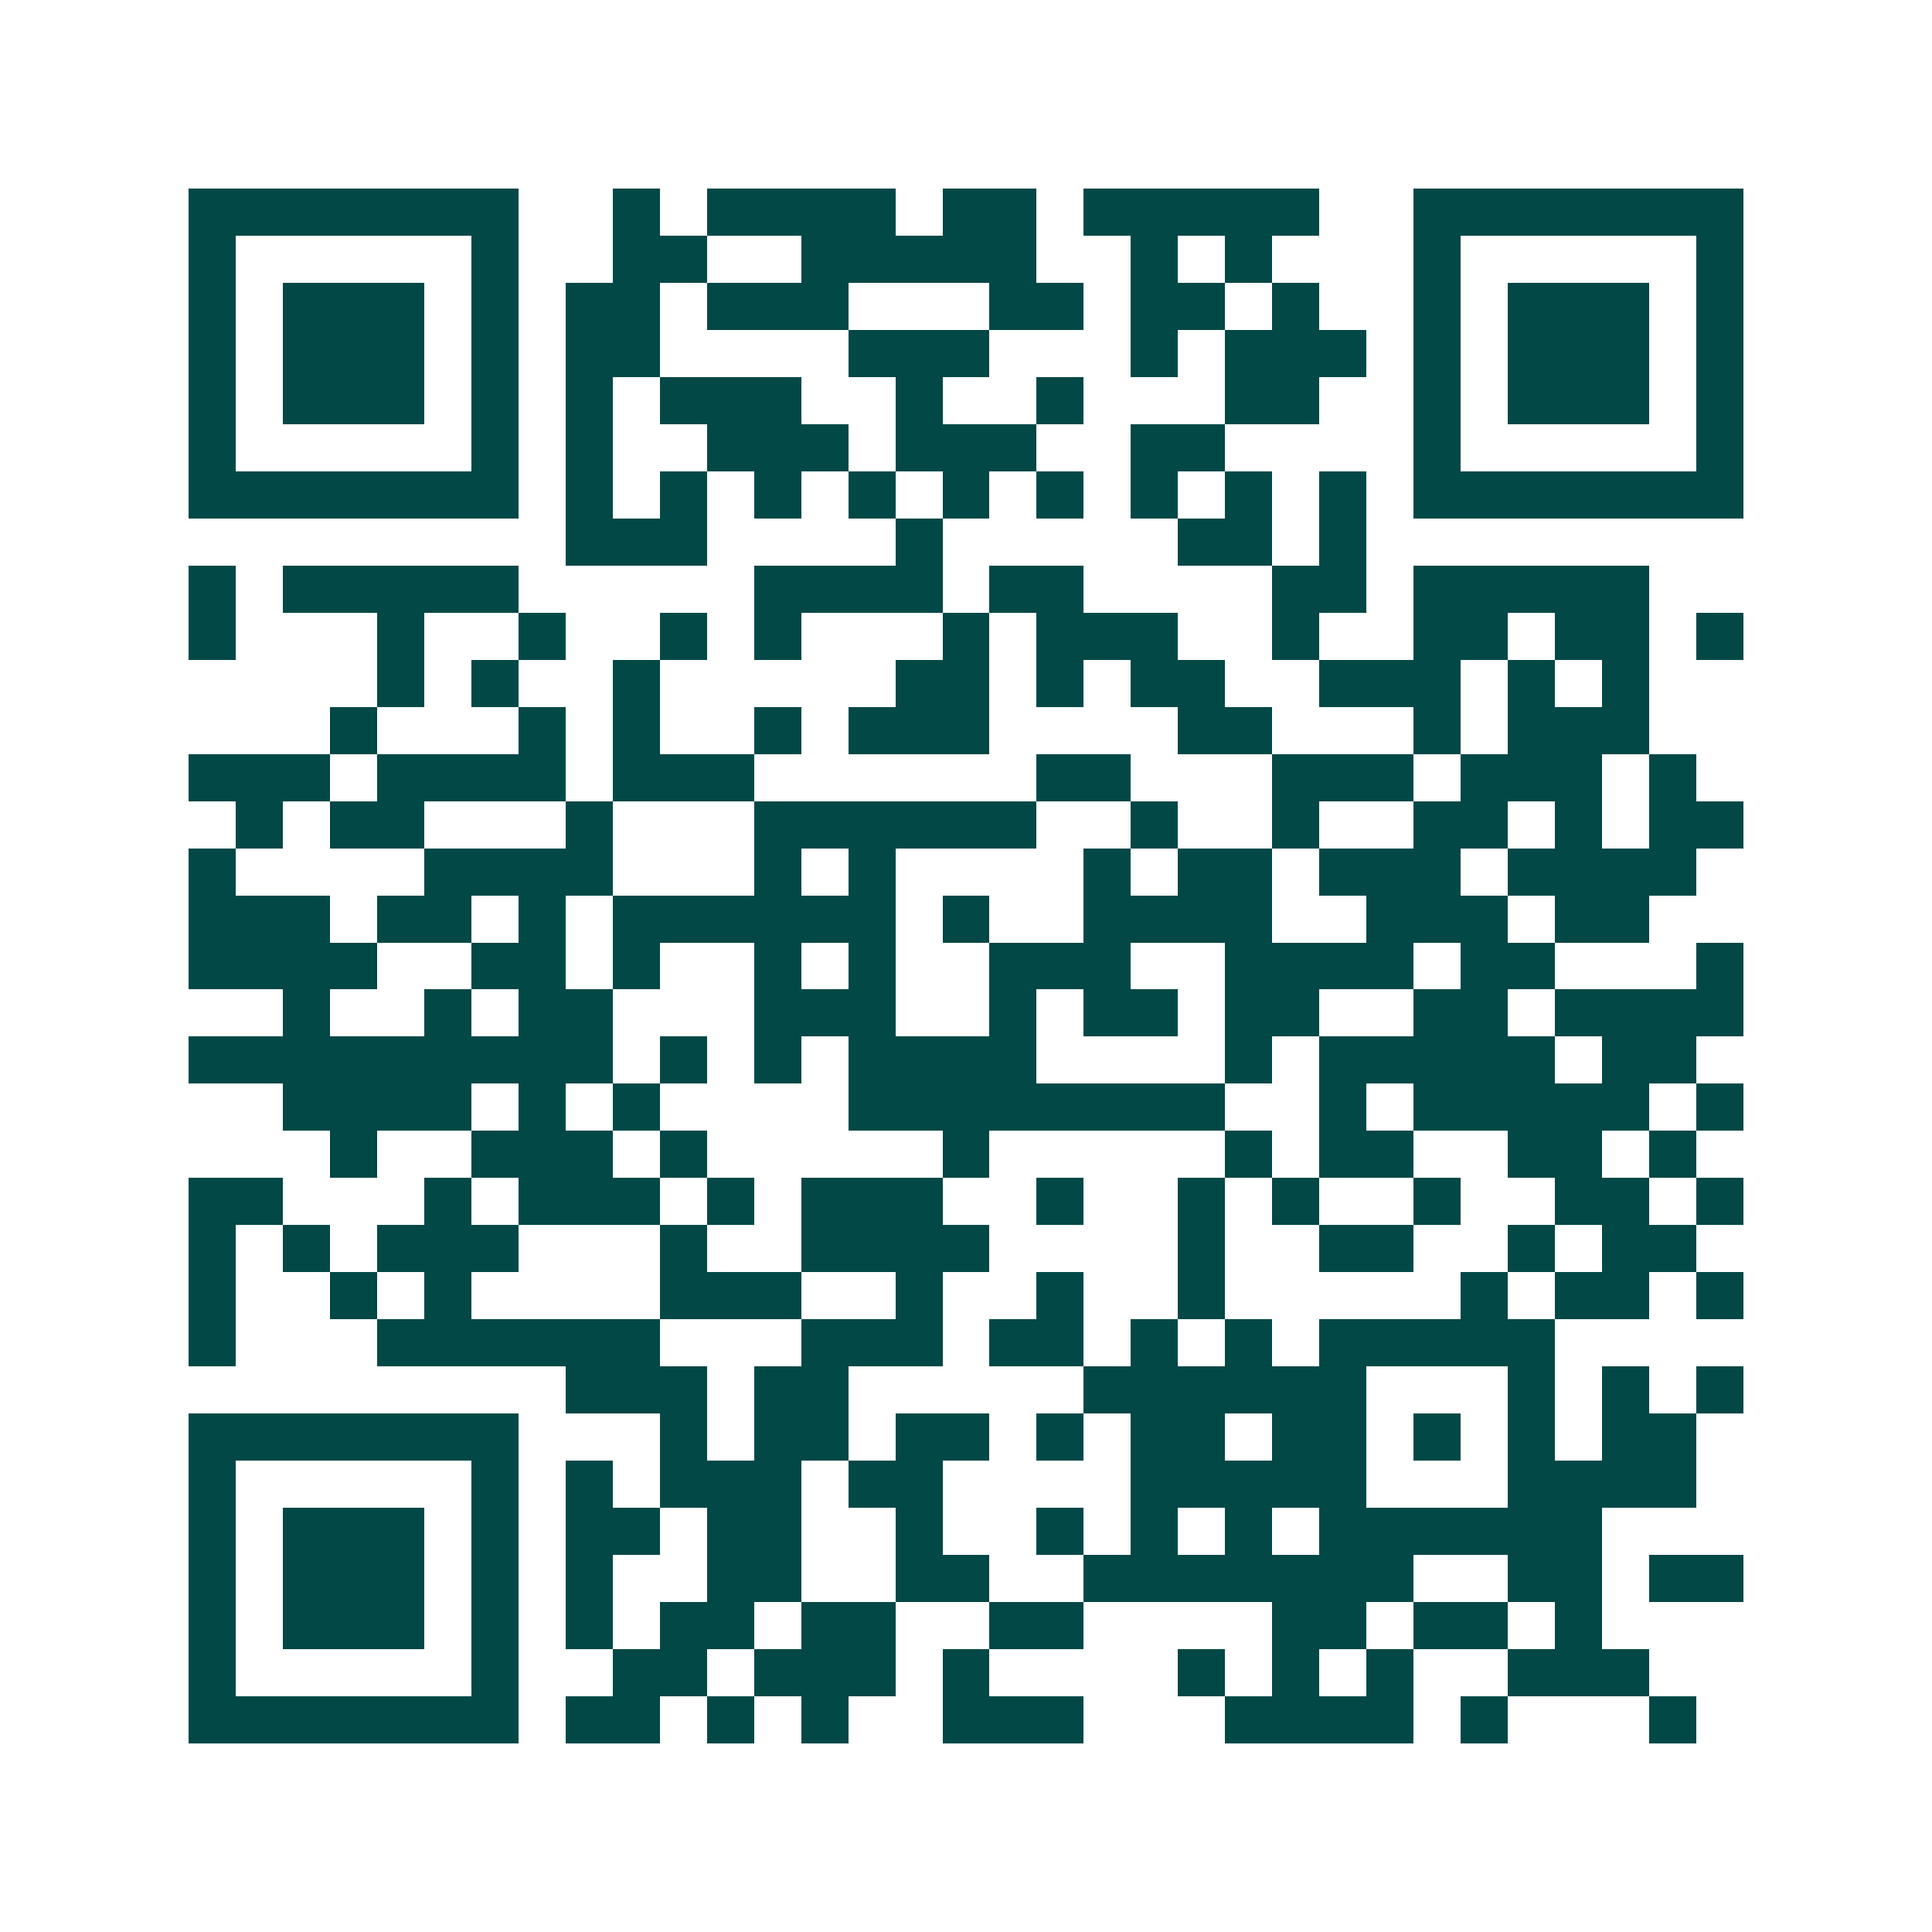 <svg xmlns="http://www.w3.org/2000/svg" width="200" height="200" viewBox="0 0 41 41" shape-rendering="crispEdges"><path fill="#ffffff" d="M0 0h41v41H0z"/><path stroke="#014847" d="M4 4.5h7m2 0h1m1 0h4m1 0h2m1 0h5m2 0h7M4 5.5h1m5 0h1m2 0h2m2 0h5m2 0h1m1 0h1m3 0h1m5 0h1M4 6.5h1m1 0h3m1 0h1m1 0h2m1 0h3m3 0h2m1 0h2m1 0h1m2 0h1m1 0h3m1 0h1M4 7.5h1m1 0h3m1 0h1m1 0h2m4 0h3m3 0h1m1 0h3m1 0h1m1 0h3m1 0h1M4 8.5h1m1 0h3m1 0h1m1 0h1m1 0h3m2 0h1m2 0h1m3 0h2m2 0h1m1 0h3m1 0h1M4 9.5h1m5 0h1m1 0h1m2 0h3m1 0h3m2 0h2m4 0h1m5 0h1M4 10.5h7m1 0h1m1 0h1m1 0h1m1 0h1m1 0h1m1 0h1m1 0h1m1 0h1m1 0h1m1 0h7M12 11.5h3m4 0h1m5 0h2m1 0h1M4 12.5h1m1 0h5m5 0h4m1 0h2m4 0h2m1 0h5M4 13.5h1m3 0h1m2 0h1m2 0h1m1 0h1m3 0h1m1 0h3m2 0h1m2 0h2m1 0h2m1 0h1M8 14.5h1m1 0h1m2 0h1m5 0h2m1 0h1m1 0h2m2 0h3m1 0h1m1 0h1M7 15.5h1m3 0h1m1 0h1m2 0h1m1 0h3m4 0h2m3 0h1m1 0h3M4 16.5h3m1 0h4m1 0h3m6 0h2m3 0h3m1 0h3m1 0h1M5 17.5h1m1 0h2m3 0h1m3 0h6m2 0h1m2 0h1m2 0h2m1 0h1m1 0h2M4 18.5h1m4 0h4m3 0h1m1 0h1m4 0h1m1 0h2m1 0h3m1 0h4M4 19.5h3m1 0h2m1 0h1m1 0h6m1 0h1m2 0h4m2 0h3m1 0h2M4 20.5h4m2 0h2m1 0h1m2 0h1m1 0h1m2 0h3m2 0h4m1 0h2m3 0h1M6 21.5h1m2 0h1m1 0h2m3 0h3m2 0h1m1 0h2m1 0h2m2 0h2m1 0h4M4 22.5h9m1 0h1m1 0h1m1 0h4m4 0h1m1 0h5m1 0h2M6 23.5h4m1 0h1m1 0h1m4 0h8m2 0h1m1 0h5m1 0h1M7 24.5h1m2 0h3m1 0h1m5 0h1m5 0h1m1 0h2m2 0h2m1 0h1M4 25.5h2m3 0h1m1 0h3m1 0h1m1 0h3m2 0h1m2 0h1m1 0h1m2 0h1m2 0h2m1 0h1M4 26.5h1m1 0h1m1 0h3m3 0h1m2 0h4m4 0h1m2 0h2m2 0h1m1 0h2M4 27.5h1m2 0h1m1 0h1m4 0h3m2 0h1m2 0h1m2 0h1m5 0h1m1 0h2m1 0h1M4 28.5h1m3 0h6m3 0h3m1 0h2m1 0h1m1 0h1m1 0h5M12 29.5h3m1 0h2m5 0h6m3 0h1m1 0h1m1 0h1M4 30.5h7m3 0h1m1 0h2m1 0h2m1 0h1m1 0h2m1 0h2m1 0h1m1 0h1m1 0h2M4 31.5h1m5 0h1m1 0h1m1 0h3m1 0h2m4 0h5m3 0h4M4 32.5h1m1 0h3m1 0h1m1 0h2m1 0h2m2 0h1m2 0h1m1 0h1m1 0h1m1 0h6M4 33.5h1m1 0h3m1 0h1m1 0h1m2 0h2m2 0h2m2 0h7m2 0h2m1 0h2M4 34.5h1m1 0h3m1 0h1m1 0h1m1 0h2m1 0h2m2 0h2m4 0h2m1 0h2m1 0h1M4 35.5h1m5 0h1m2 0h2m1 0h3m1 0h1m4 0h1m1 0h1m1 0h1m2 0h3M4 36.5h7m1 0h2m1 0h1m1 0h1m2 0h3m3 0h4m1 0h1m3 0h1"/></svg>
